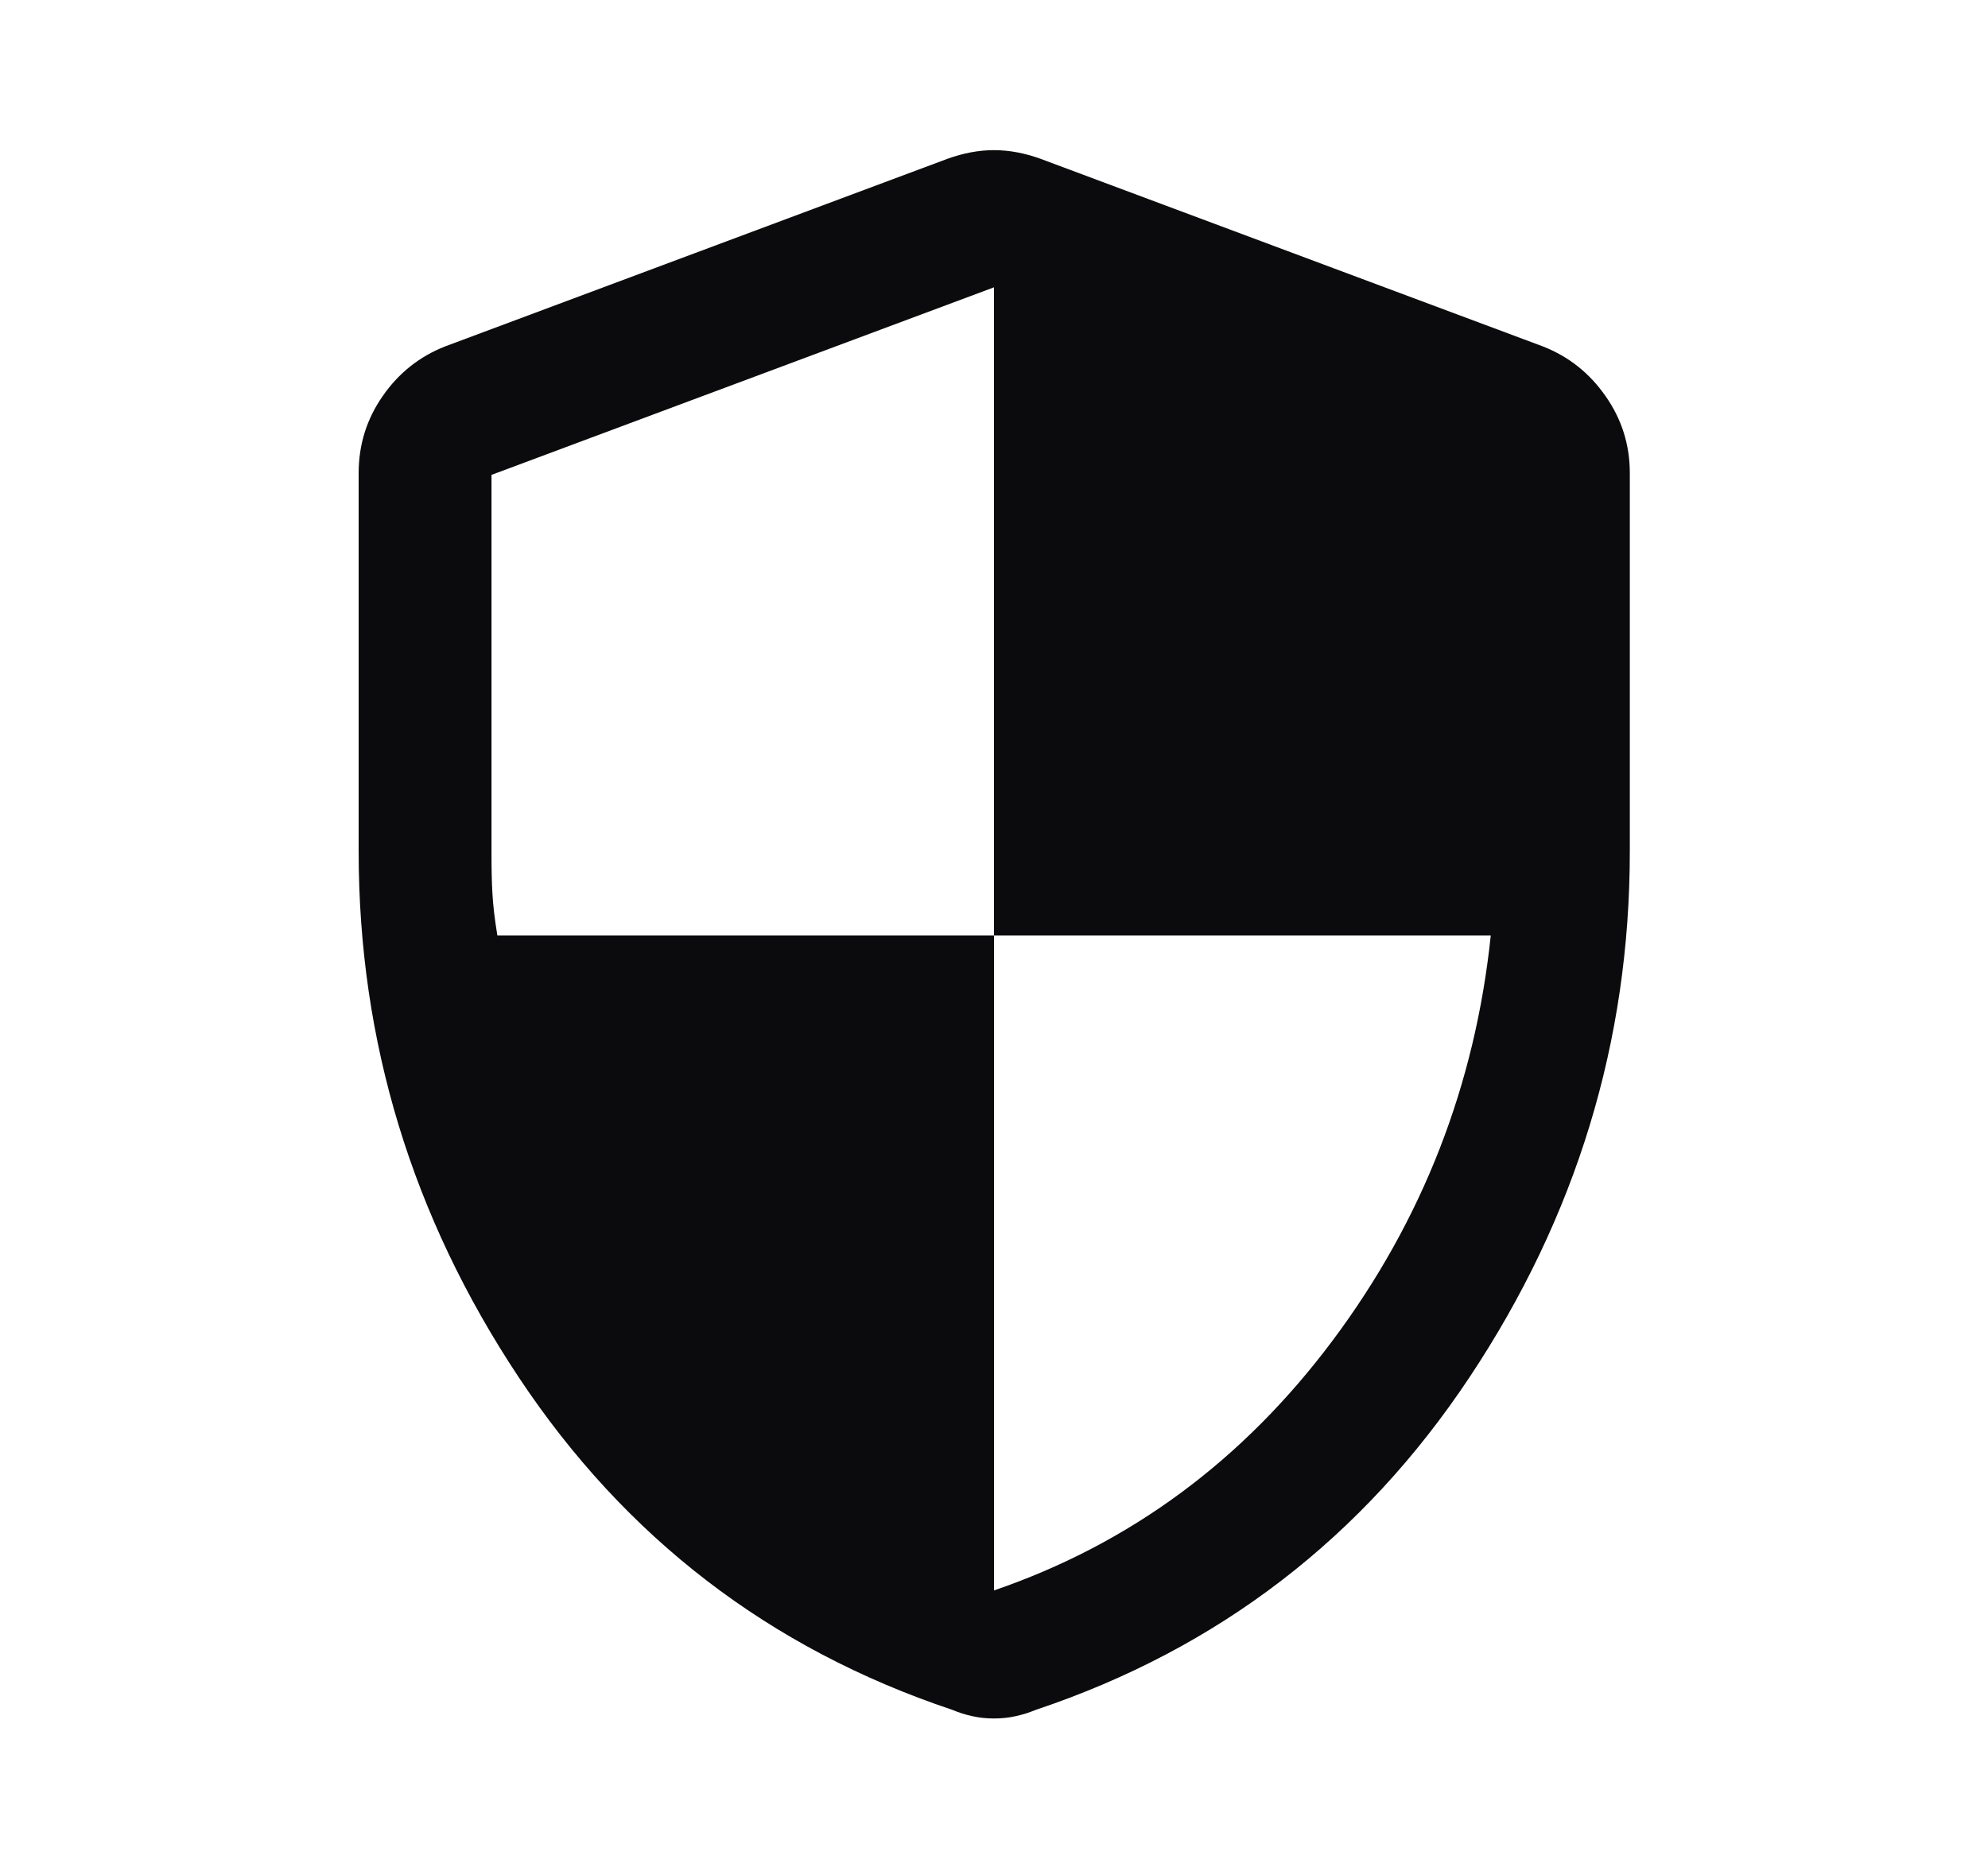 <svg xmlns="http://www.w3.org/2000/svg" width="17" height="16" viewBox="0 0 17 16" fill="none"><path d="M8.5 13.601C9.664 13.202 10.63 12.489 11.397 11.462C12.164 10.435 12.614 9.281 12.748 8H8.5V2.457L4.203 4.061V7.3C4.203 7.431 4.205 7.545 4.211 7.642C4.216 7.739 4.23 7.858 4.253 8H8.5V13.601ZM8.5 14.696C8.436 14.696 8.376 14.69 8.318 14.677C8.26 14.665 8.2 14.646 8.14 14.621C6.582 14.099 5.347 13.151 4.435 11.777C3.523 10.403 3.067 8.905 3.067 7.283V4.045C3.067 3.804 3.135 3.585 3.272 3.388C3.409 3.19 3.587 3.049 3.805 2.963L8.102 1.358C8.238 1.309 8.37 1.284 8.5 1.284C8.63 1.284 8.762 1.309 8.898 1.358L13.195 2.963C13.414 3.049 13.592 3.19 13.73 3.388C13.868 3.585 13.937 3.804 13.937 4.045V7.283C13.937 8.905 13.48 10.403 12.567 11.777C11.654 13.151 10.418 14.099 8.861 14.621C8.8 14.646 8.74 14.665 8.682 14.677C8.624 14.69 8.564 14.696 8.5 14.696Z" fill="#0B0B0D"></path></svg>